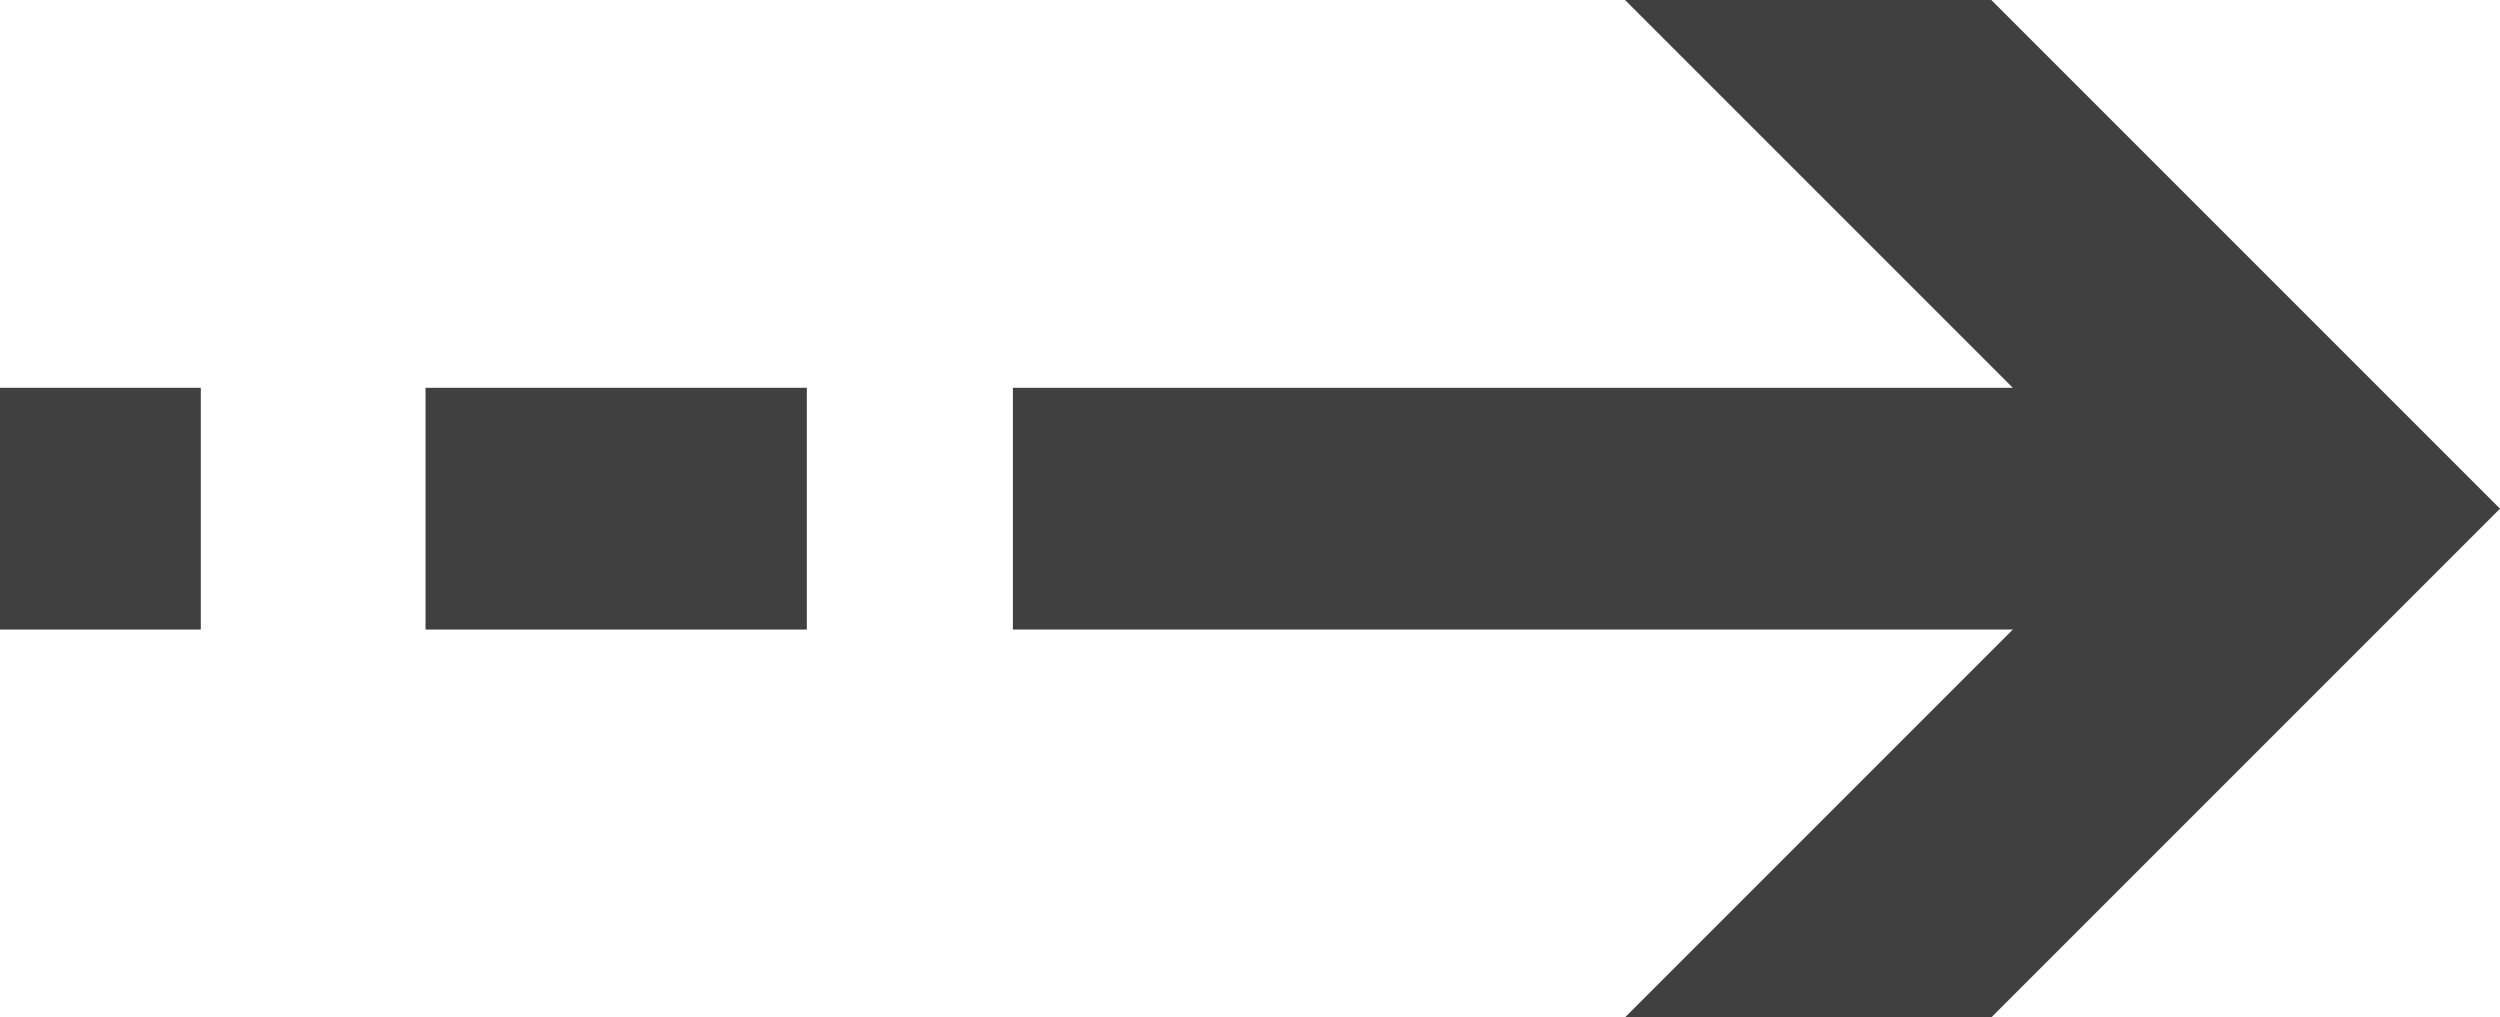 <?xml version="1.0" encoding="UTF-8"?> <svg xmlns="http://www.w3.org/2000/svg" viewBox="0 0 61.63 25.08"> <defs> <style>.cls-1{fill:#404040;}</style> </defs> <title>Ресурс 22</title> <g id="Слой_2" data-name="Слой 2"> <g id="OBJECT"> <polygon class="cls-1" points="49.09 0 40.06 0 49.62 9.56 24.97 9.56 24.97 15.52 49.62 15.52 40.06 25.08 49.09 25.08 61.63 12.54 49.09 0"></polygon> <rect class="cls-1" x="10.49" y="9.56" width="9.4" height="5.96"></rect> <rect class="cls-1" y="9.56" width="4.95" height="5.96"></rect> </g> </g> </svg> 